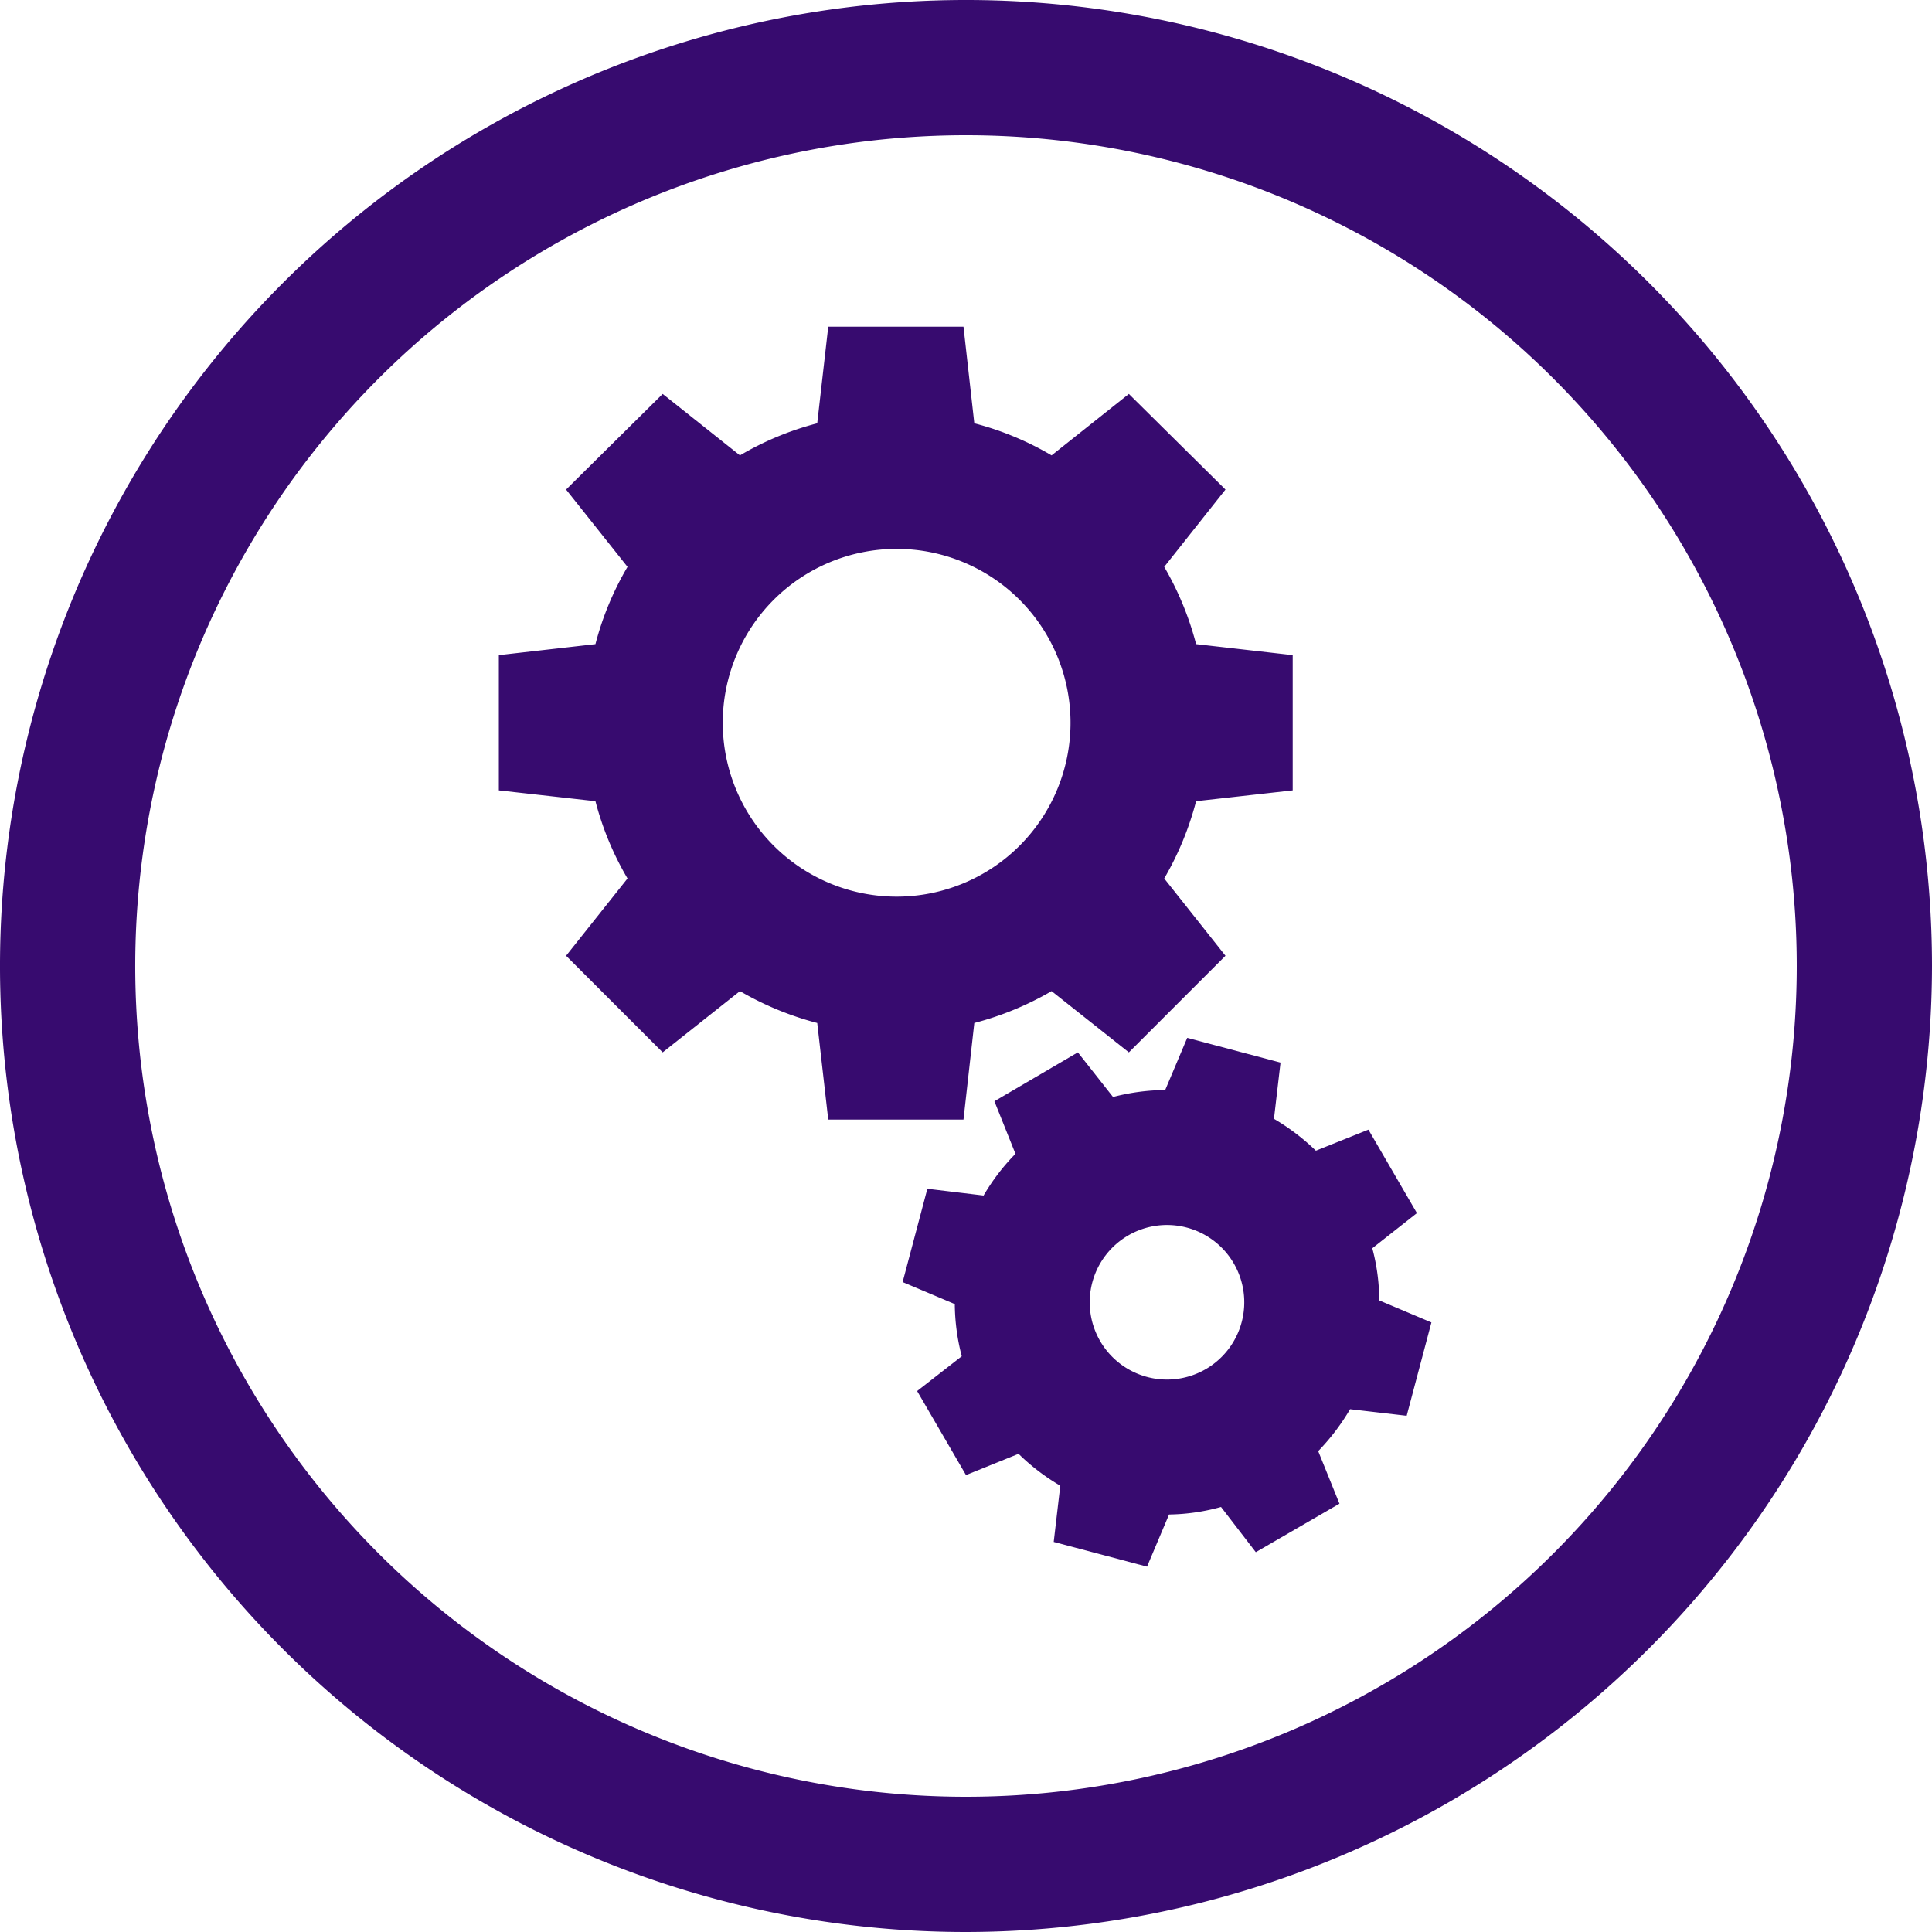 <?xml version="1.0" encoding="UTF-8"?> <svg xmlns="http://www.w3.org/2000/svg" id="Layer_1" data-name="Layer 1" viewBox="0 0 100 100"> <defs> <style>.cls-1{fill:#370b6f;}</style> </defs> <path class="cls-1" d="M50,100a50,50,0,1,1,50-50A50.06,50.06,0,0,1,50,100ZM50,7A43,43,0,1,0,93,50,43,43,0,0,0,50,7Z"></path> <path class="cls-1" d="M66.91,40.91v-7l-5-.57a15.92,15.92,0,0,0-1.65-4l3.17-4-5-4.95-4,3.18a15.58,15.58,0,0,0-4-1.66l-.56-5h-7l-.57,5a15.58,15.58,0,0,0-4,1.66l-4-3.18-5,4.95,3.18,4a15.58,15.58,0,0,0-1.66,4l-5,.57v7l5,.56a15.58,15.58,0,0,0,1.66,4l-3.18,4,5,5,4-3.17a15.92,15.92,0,0,0,4,1.65l.57,5h7l.56-5a15.92,15.92,0,0,0,4-1.65l4,3.17,5-5-3.17-4a15.92,15.92,0,0,0,1.65-4Zm-20.5,5.5a9,9,0,1,1,9-9A9,9,0,0,1,46.41,46.41Z"></path> <path class="cls-1" d="M72.81,73.28l1.28-4.83-2.7-1.14a10.53,10.53,0,0,0-.36-2.7l2.31-1.82-2.51-4.32-2.72,1.09a11.4,11.4,0,0,0-2.17-1.65L66.28,55l-4.83-1.28-1.14,2.7a11,11,0,0,0-2.7.36l-1.82-2.31L51.47,57l1.09,2.72a11,11,0,0,0-1.65,2.16L48,61.53l-1.28,4.83,2.7,1.14a11,11,0,0,0,.36,2.7L47.47,72,50,76.35l2.72-1.1a11,11,0,0,0,2.16,1.65l-.34,2.91,4.83,1.28,1.14-2.7A10.53,10.53,0,0,0,63.2,78L65,80.34l4.33-2.51-1.1-2.72a11.4,11.4,0,0,0,1.65-2.17Zm-8.54-4.85a4,4,0,1,1-2.84-4.89A4,4,0,0,1,64.27,68.43Z"></path> </svg> 